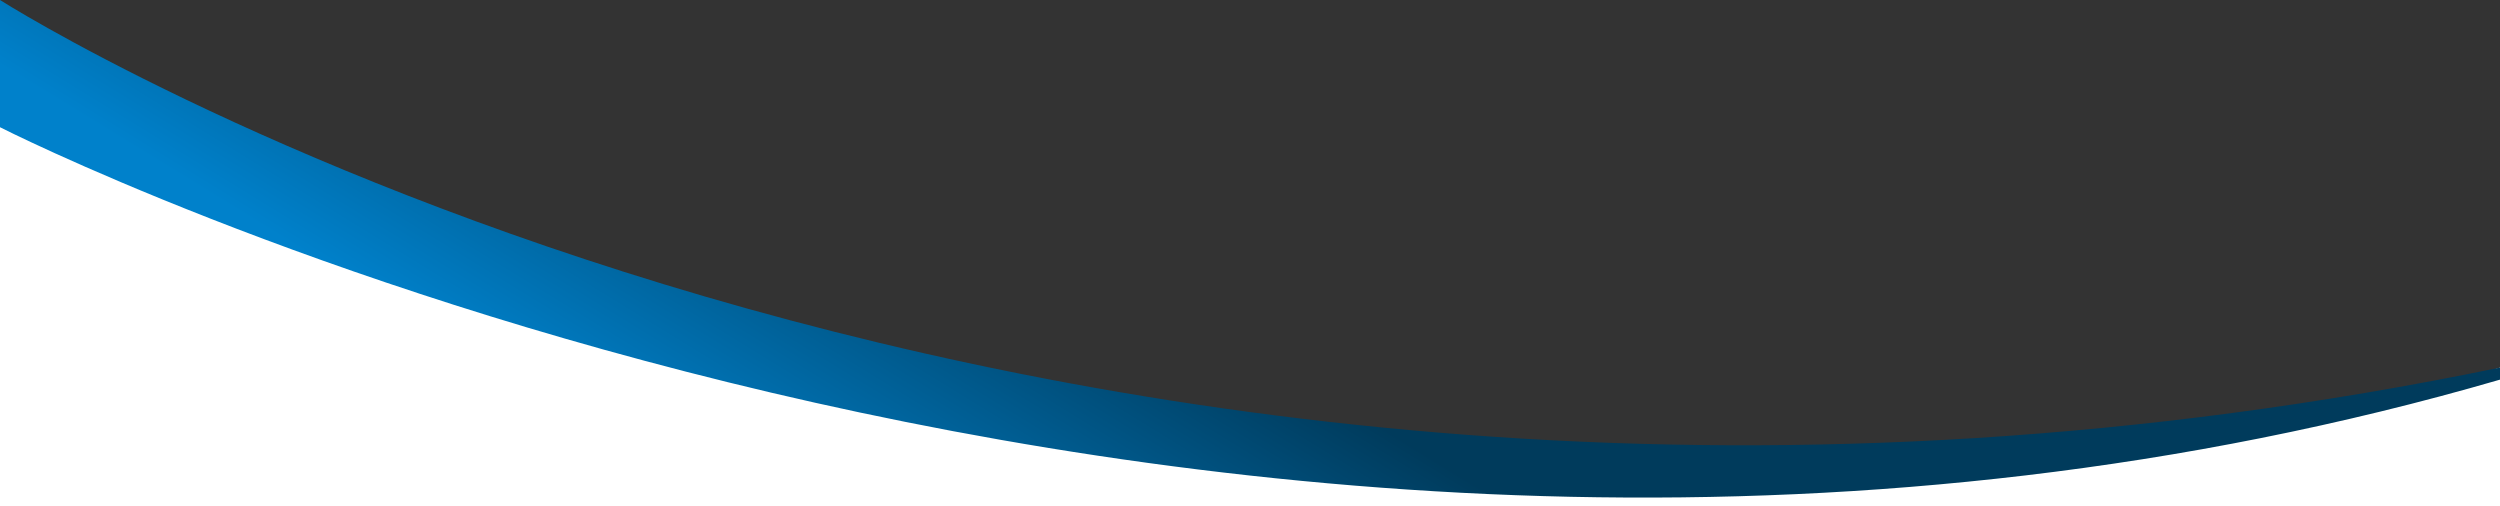 <svg width="1600" height="324" viewBox="0 0 1600 324" fill="none" xmlns="http://www.w3.org/2000/svg">
<rect x="0" y="0" width="1600" height="324" fill="#333333" stroke="none"/>
<g clip-path="url(#clip0_181_468)">
<path d="M1600 599V235.246C840.071 480.322 0 30.267 0 30.267V599H1600Z" fill="white"/>
<path d="M1600 235.246C669.68 427.619 0 0 0 0V81.414C0 81.414 782.644 480.544 1600 242.965V235.246Z" fill="url(#paint0_linear_181_468)"/>
</g>
<defs>
<linearGradient id="paint0_linear_181_468" x1="685.21" y1="151.045" x2="546.325" y2="377.287" gradientUnits="userSpaceOnUse">
<stop stop-color="#003B5C"/>
<stop offset="1" stop-color="#0081CB"/>
</linearGradient>
<clipPath id="clip0_181_468">
<rect width="1600" height="599" fill="white"/>
</clipPath>
</defs>
</svg>
